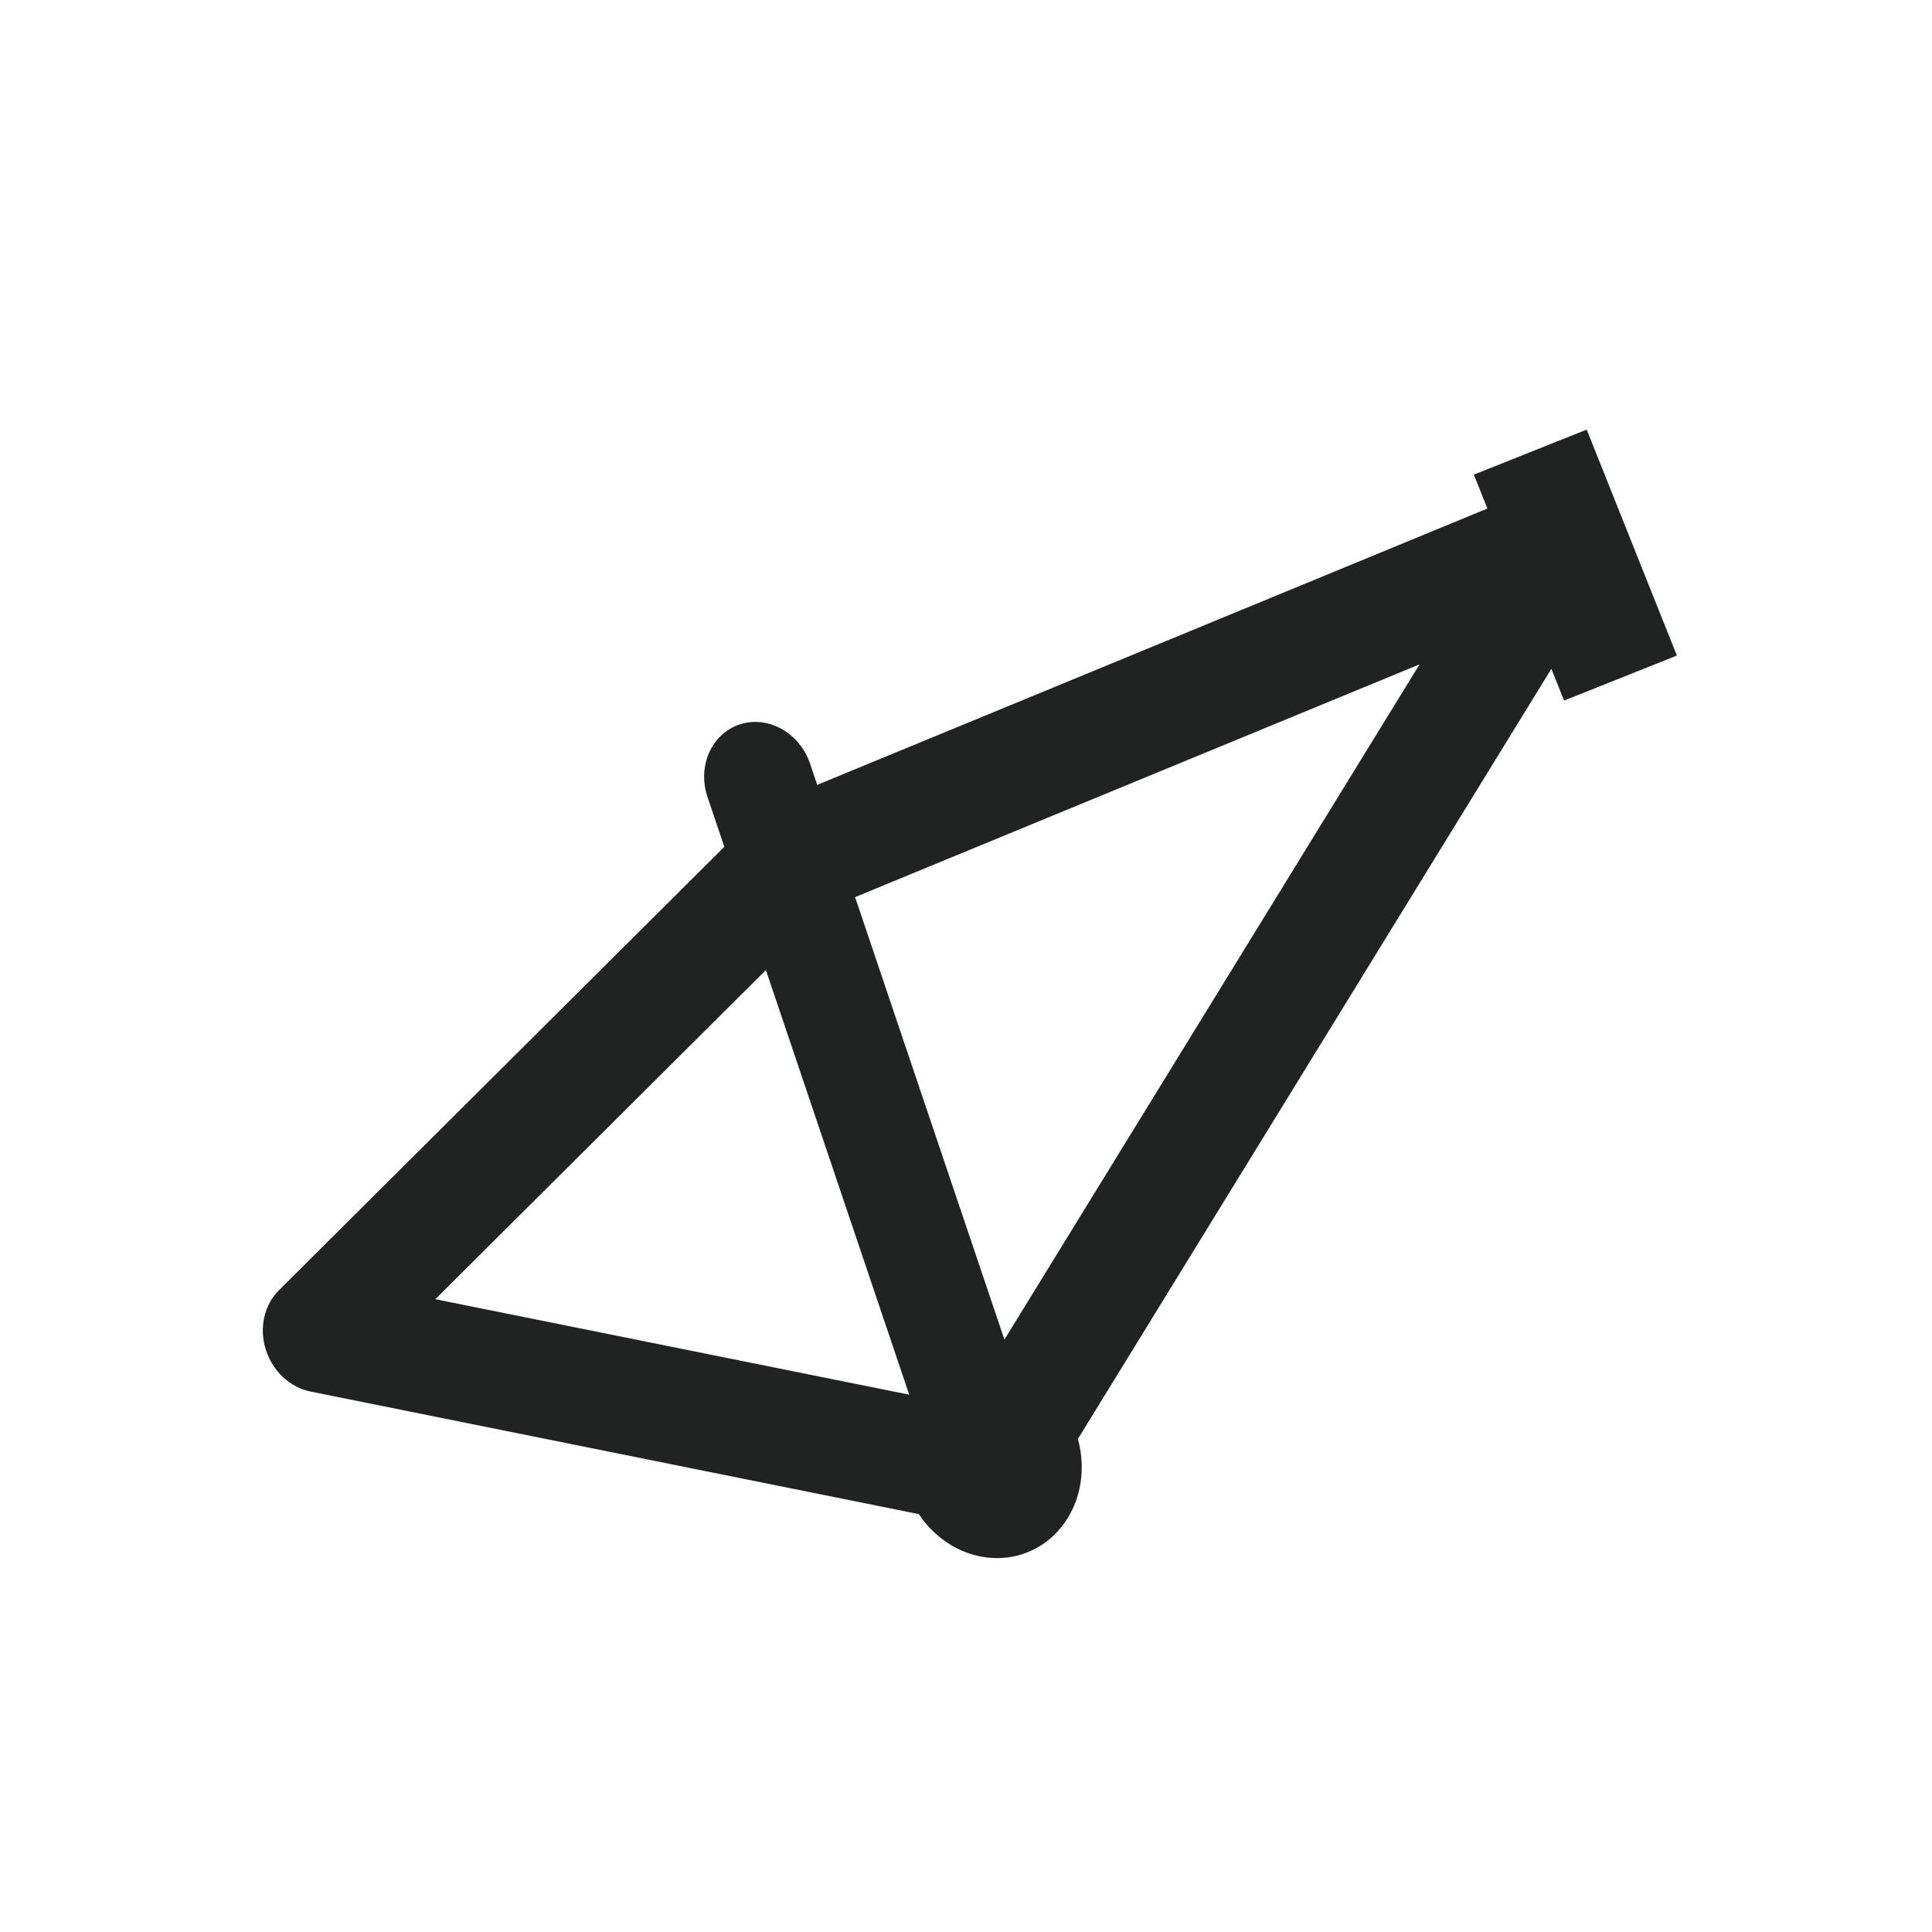 <?xml version="1.0" encoding="UTF-8" standalone="no"?><!DOCTYPE svg PUBLIC "-//W3C//DTD SVG 1.1//EN" "http://www.w3.org/Graphics/SVG/1.1/DTD/svg11.dtd"><svg width="100%" height="100%" viewBox="0 0 96 96" version="1.1" xmlns="http://www.w3.org/2000/svg" xmlns:xlink="http://www.w3.org/1999/xlink" xml:space="preserve" xmlns:serif="http://www.serif.com/" style="fill-rule:evenodd;clip-rule:evenodd;stroke-linejoin:round;stroke-miterlimit:2;"><rect id="tech-props-frame" x="-0" y="0" width="96" height="96" style="fill:none;"/><path d="M77.087,33.233l-23.526,38.267c0.11,0.399 0.175,0.816 0.188,1.245c0.082,2.664 -1.868,4.756 -4.346,4.674c-1.524,-0.05 -2.897,-0.909 -3.749,-2.183l-30.216,-6.089c-1.03,-0.207 -1.896,-1.018 -2.232,-2.088c-0.336,-1.071 -0.083,-2.214 0.652,-2.946l22.133,-22.035l-0.835,-2.474c-0.518,-1.535 0.203,-3.153 1.609,-3.611c1.406,-0.457 2.968,0.418 3.487,1.954l0.355,1.052l33.3,-13.731l-0.672,-1.684l5.607,-2.238l4.482,11.228l-5.607,2.238l-0.63,-1.579Zm-27.178,33.331l20.628,-33.552l-28.048,11.565l7.42,21.987Zm-11.852,-18.362l-16.425,16.354l23.545,4.744l-7.12,-21.098Z" style="fill:#212322;"/></svg>